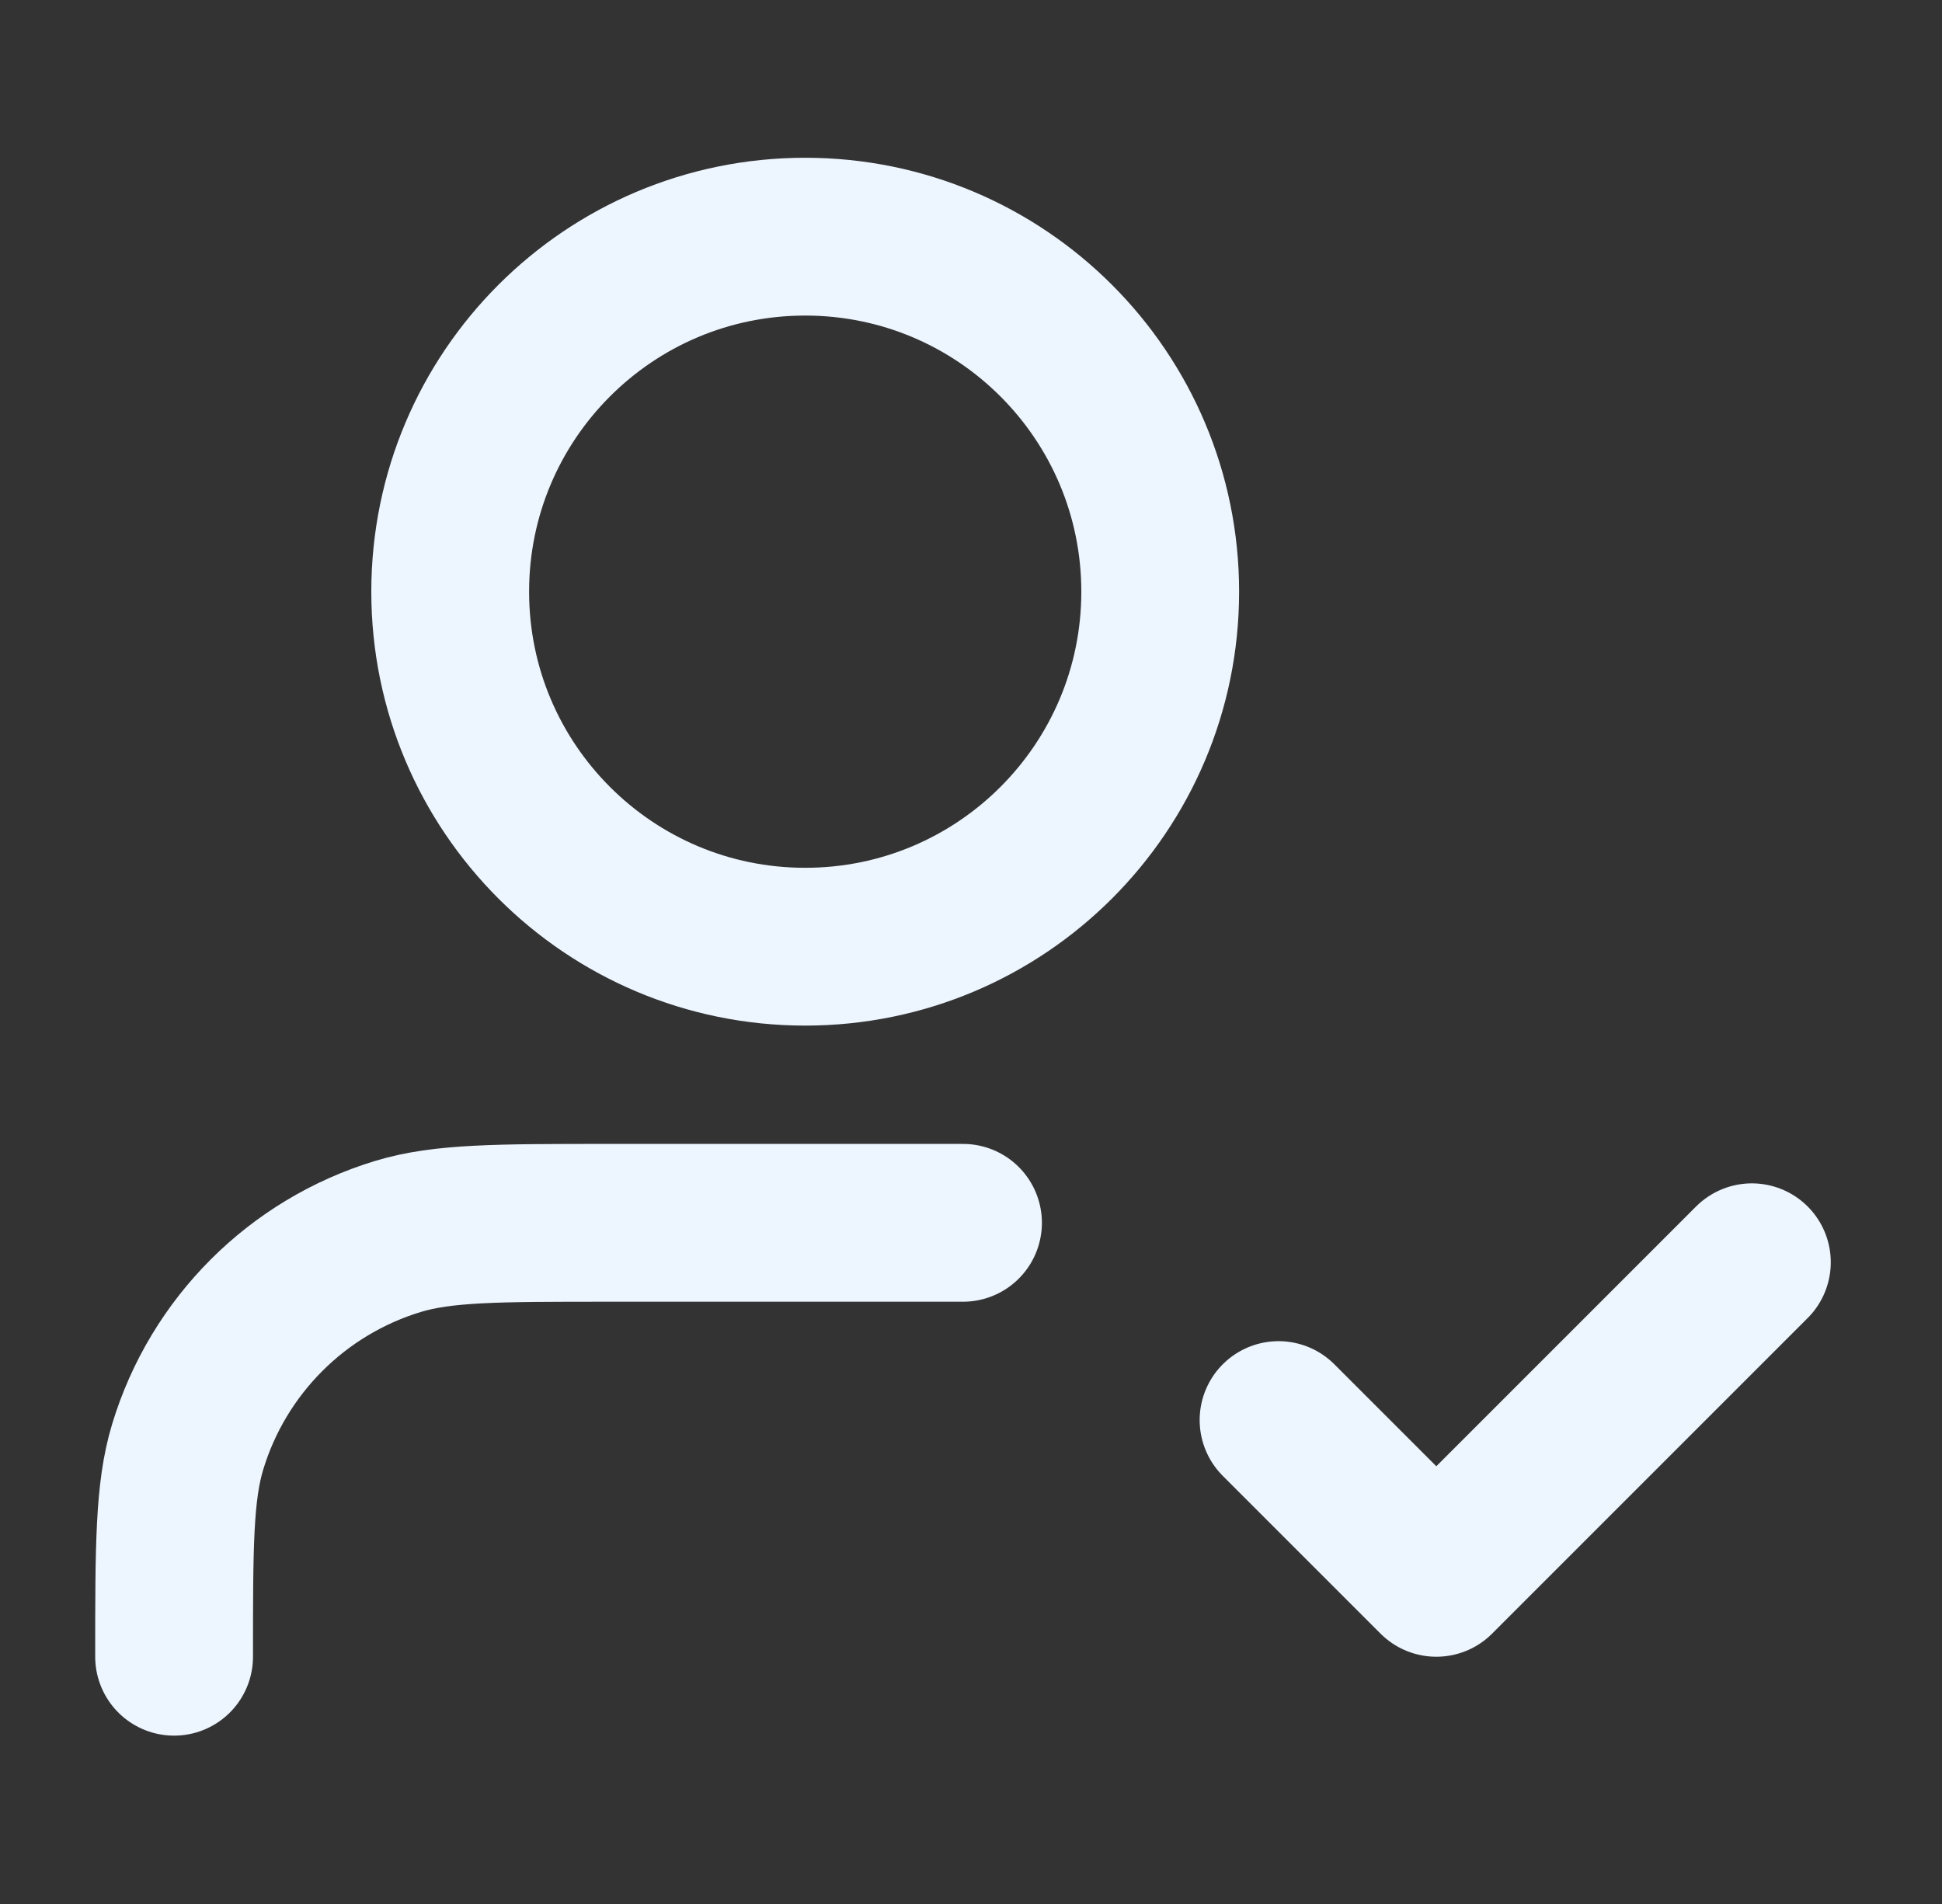 <?xml version="1.0" encoding="UTF-8"?> <svg xmlns="http://www.w3.org/2000/svg" width="51" height="50" viewBox="0 0 51 50" fill="none"><rect x="0" y="0" width="51" height="50" fill="#333333" stroke="none"/> <path d="M25.29 32.112H15.967C13.075 32.112 11.63 32.112 10.454 32.469C7.805 33.273 5.732 35.345 4.929 37.994C4.572 39.17 4.572 40.616 4.572 43.507M33.577 37.292L37.72 41.435L46.007 33.148M30.469 15.538C30.469 20.687 26.295 24.861 21.146 24.861C15.997 24.861 11.823 20.687 11.823 15.538C11.823 10.389 15.997 6.215 21.146 6.215C26.295 6.215 30.469 10.389 30.469 15.538Z" stroke="#EDF5FF" stroke-width="4.144" stroke-linecap="round" stroke-linejoin="round"></path> </svg> 
